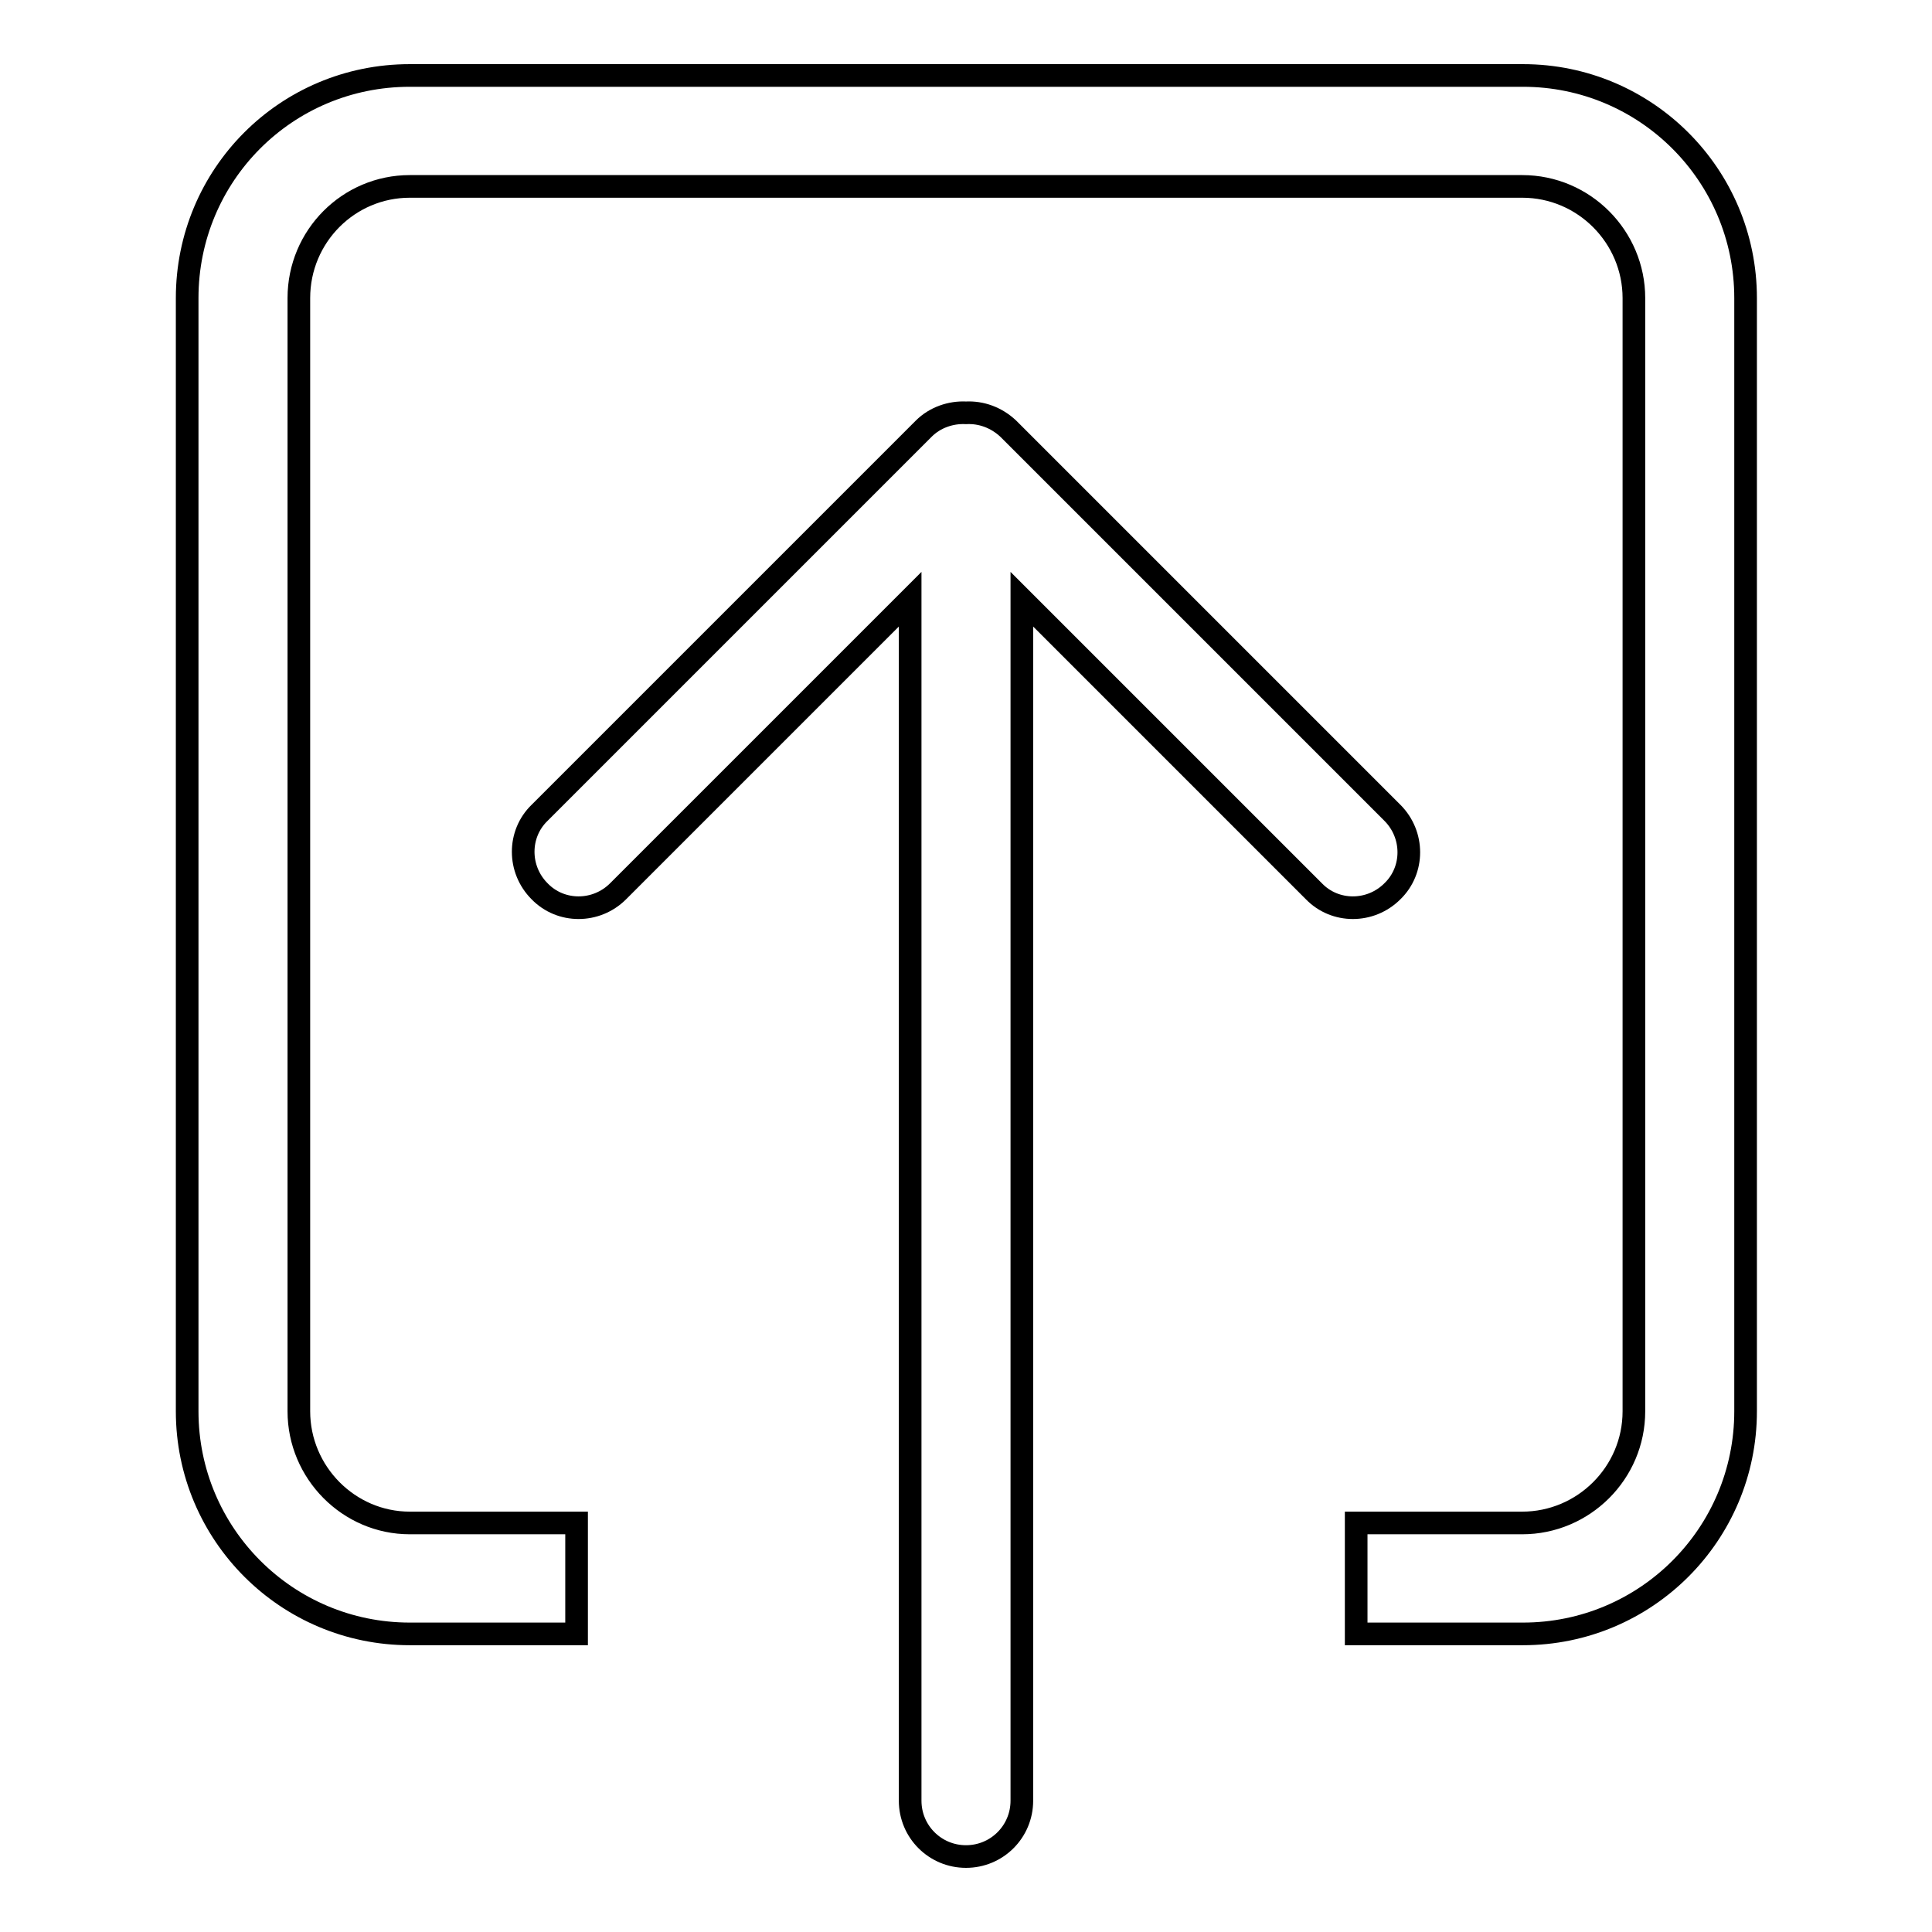 <?xml version="1.0" encoding="utf-8"?>
<!-- Svg Vector Icons : http://www.onlinewebfonts.com/icon -->
<!DOCTYPE svg PUBLIC "-//W3C//DTD SVG 1.1//EN" "http://www.w3.org/Graphics/SVG/1.1/DTD/svg11.dtd">
<svg version="1.1" xmlns="http://www.w3.org/2000/svg" xmlns:xlink="http://www.w3.org/1999/xlink" x="0px" y="0px" viewBox="0 0 256 256" enable-background="new 0 0 256 256" xml:space="preserve">
<g><g><path stroke-width="3" fill-opacity="0" stroke="#000000"  d="M120.6,238.6V79.4l-38.7,38.7c-2.9,2.9-7.6,2.9-10.4,0c-2.9-2.9-2.9-7.6,0-10.4l50.9-50.9c1.5-1.5,3.6-2.2,5.6-2.1c2-0.1,4,0.6,5.6,2.1l50.9,50.9c2.9,2.9,2.9,7.6,0,10.4c-2.9,2.9-7.6,2.9-10.4,0l-38.7-38.7v159.2c0,4.1-3.3,7.4-7.4,7.4C123.9,246,120.6,242.7,120.6,238.6z M201.7,201.8c8.1,0,14.8-6.6,14.8-14.8V39.5c0-8.1-6.6-14.8-14.8-14.8H54.3c-8.1,0-14.7,6.6-14.7,14.8V187c0,8.1,6.6,14.8,14.7,14.8h22.1v14.7H54.3c-16.3,0-29.5-13.2-29.5-29.5V39.5C24.8,23.2,37.9,10,54.3,10h147.5c16.3,0,29.5,13.2,29.5,29.5V187c0,16.3-13.2,29.5-29.5,29.5h-22.1v-14.7H201.7z"/></g></g>
</svg>
